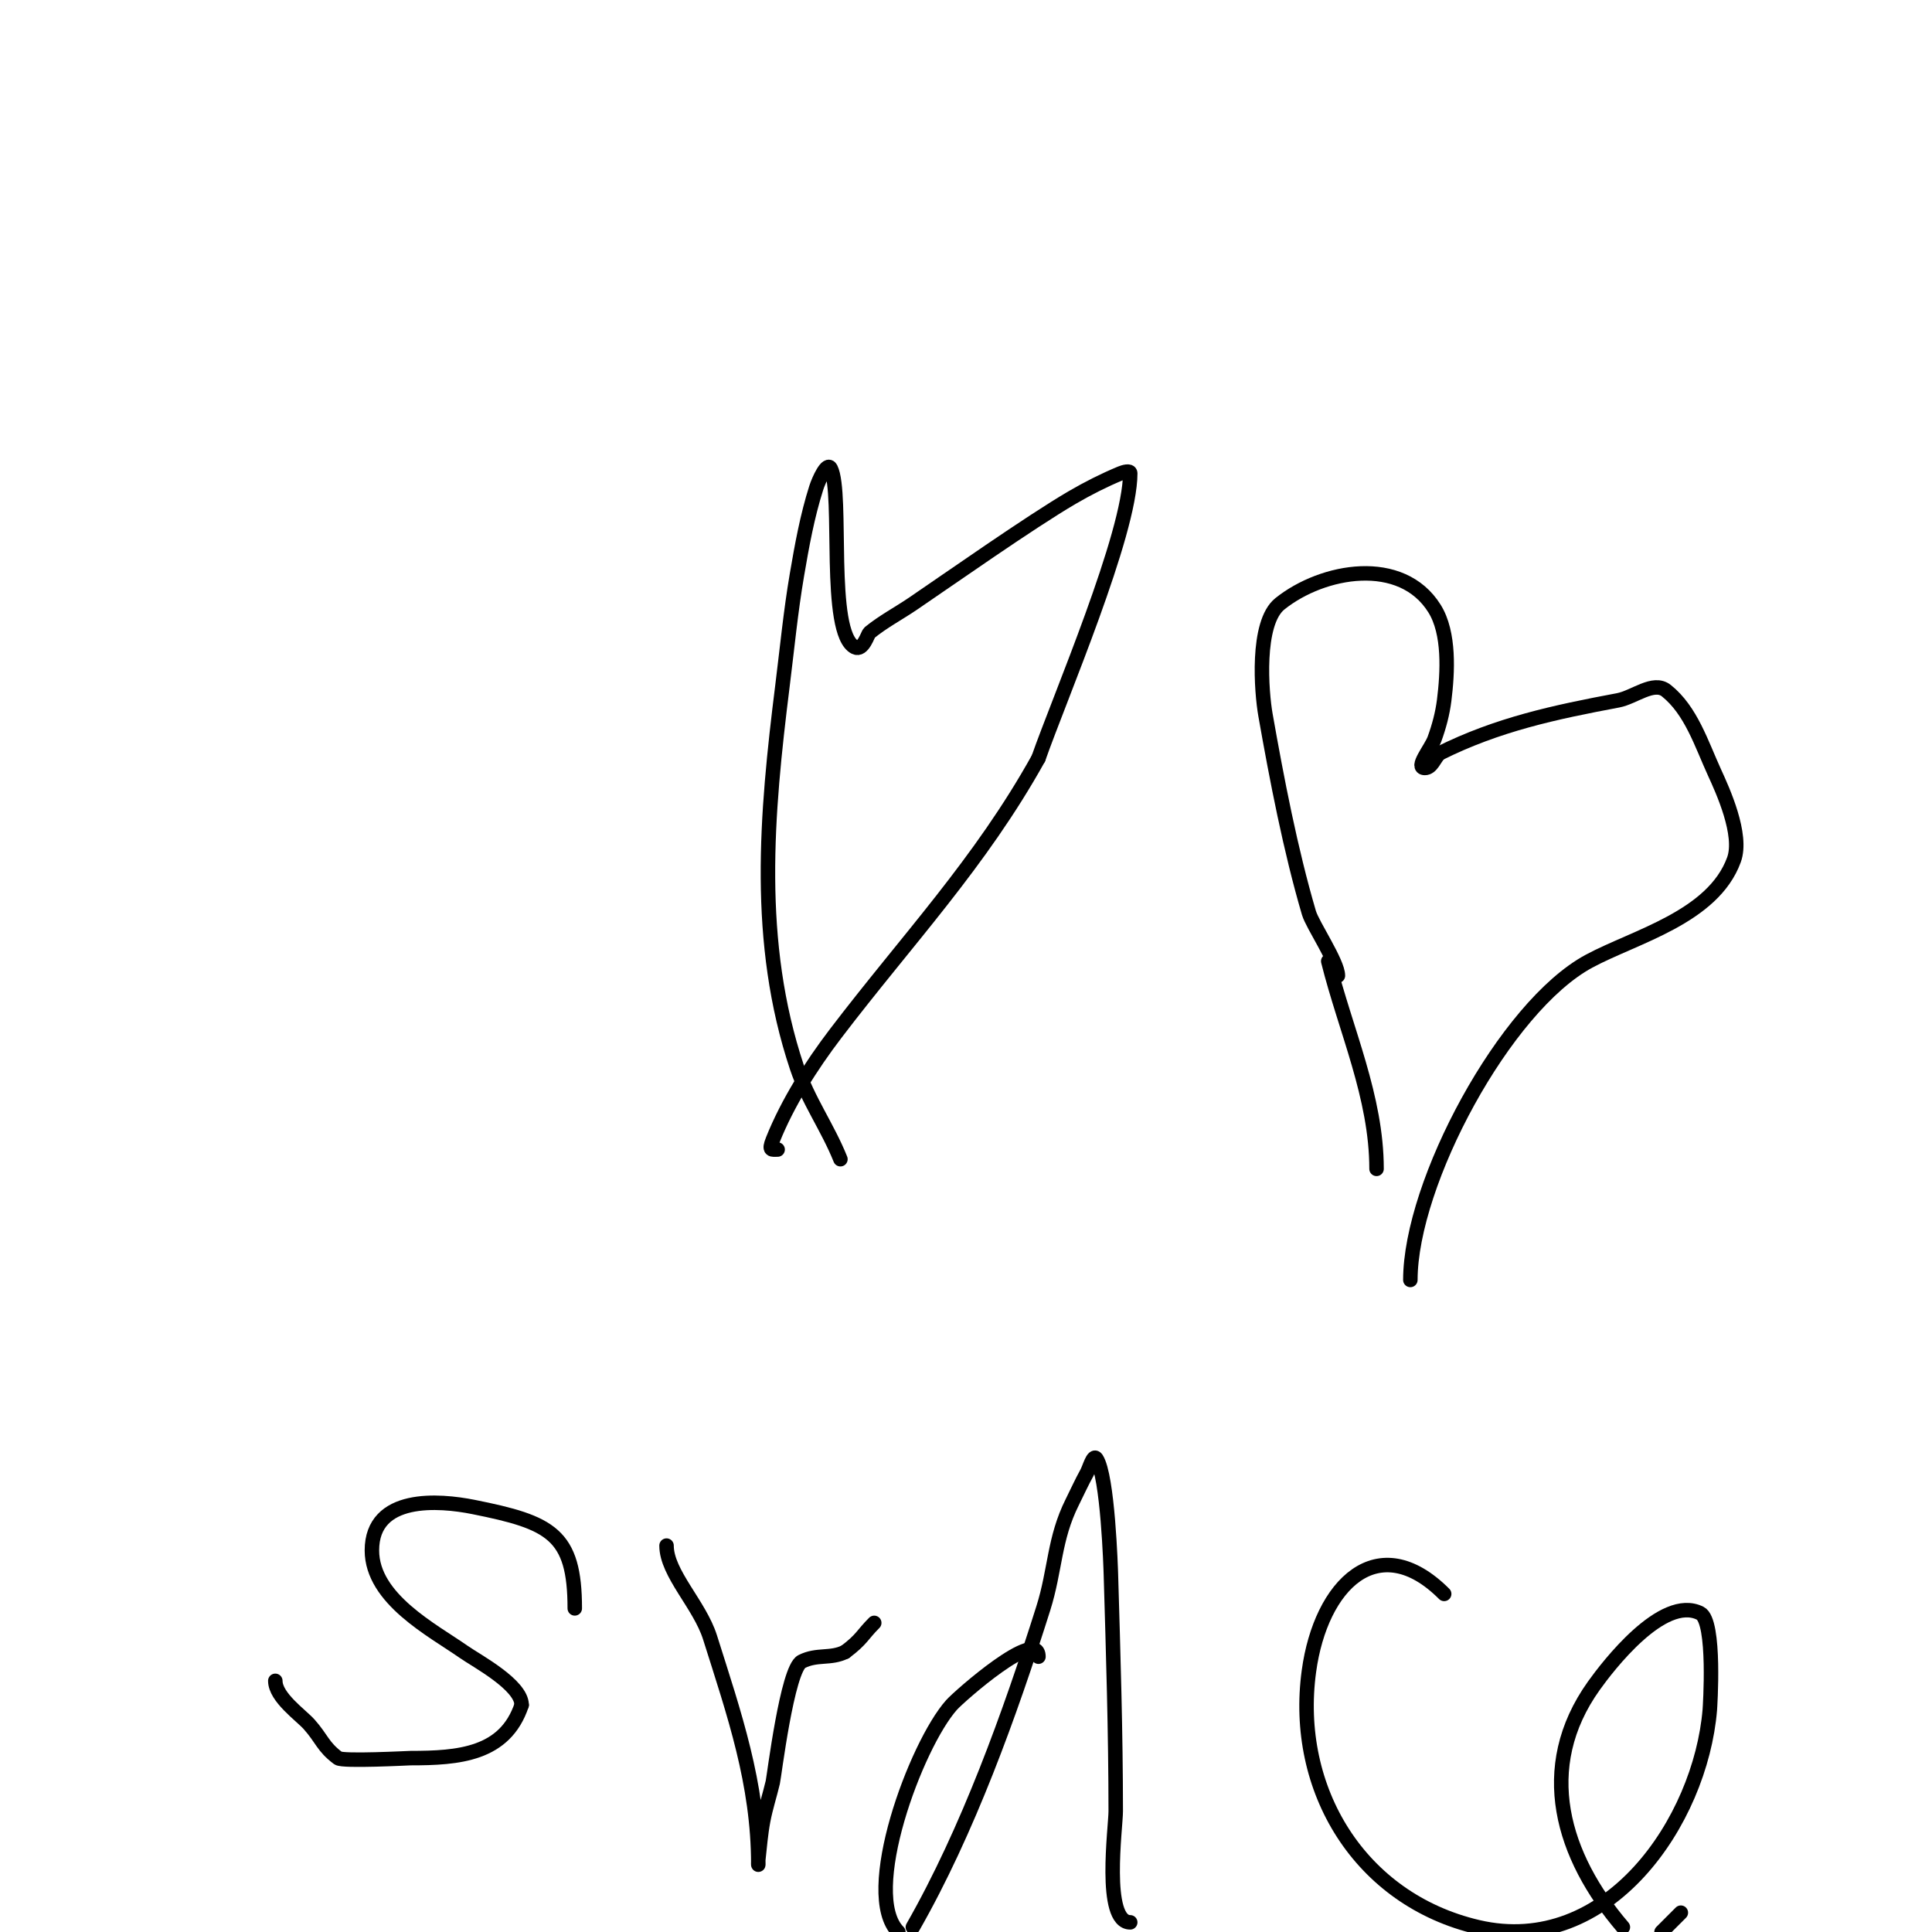 <svg viewBox='0 0 400 400' version='1.1' xmlns='http://www.w3.org/2000/svg' xmlns:xlink='http://www.w3.org/1999/xlink'><g fill='none' stroke='#000000' stroke-width='3' stroke-linecap='round' stroke-linejoin='round'><path d='M174,240c-2.632,-6.579 -6.738,-12.213 -9,-19c-8.668,-26.005 -6.336,-52.312 -3,-79c0.959,-7.672 1.699,-15.379 3,-23c1.034,-6.059 2.136,-12.143 4,-18c0.505,-1.588 2.255,-5.491 3,-4c2.604,5.209 -0.837,34.082 5,37c1.68,0.84 2.696,-2.752 3,-3c2.791,-2.283 6.016,-3.975 9,-6c7.291,-4.947 24.32,-16.937 33,-22c3.219,-1.878 6.56,-3.567 10,-5c0.615,-0.256 2,-0.667 2,0c0,12.52 -14.676,46.646 -19,59'/><path d='M215,157c-12.023,21.641 -27.193,37.566 -42,57c-5.04,6.614 -9.913,14.281 -13,22c-0.933,2.333 -0.2,2 1,2'/><path d='M119,333c0,-15.402 -4.938,-17.788 -21,-21c-7.03,-1.406 -21,-2.569 -21,9c0,10.04 12.605,16.523 19,21c2.674,1.871 12,6.797 12,11'/><path d='M108,353c-3.429,10.288 -13.085,11 -23,11c-0.328,0 -14.03,0.727 -15,0c-3.207,-2.405 -3.296,-3.958 -6,-7c-1.663,-1.871 -7,-5.568 -7,-9'/><path d='M138,320c0,5.775 6.857,12.214 9,19c5.039,15.957 10,30.226 10,47c0,0.333 -0.037,-0.669 0,-1c0.297,-2.671 0.505,-5.359 1,-8c0.507,-2.702 1.37,-5.324 2,-8c0.275,-1.167 2.992,-23.496 6,-25c3.202,-1.601 5.963,-0.482 9,-2'/><path d='M175,342c3.46,-2.595 3.491,-3.491 6,-6'/><path d='M215,343c0,-6.211 -16.327,8.118 -18,10c-7.362,8.282 -18.858,39.142 -11,47'/><path d='M189,399c11.363,-19.885 20.088,-44.112 27,-66c2.521,-7.984 2.196,-14.391 6,-22c1,-2 1.914,-4.045 3,-6c0.584,-1.051 1.333,-4 2,-3c2.37,3.555 2.964,22.788 3,24c0.479,16.296 1,32.695 1,49c0,3.313 -2.692,23 3,23'/><path d='M299,330c-13.68,-13.68 -25.551,-1.961 -28,16c-3.342,24.506 10.536,47.292 35,53c26.914,6.28 46.078,-21.932 48,-45c0.031,-0.371 1.239,-18.381 -2,-20c-7.775,-3.887 -19.178,11.05 -22,15c-12.173,17.043 -6.544,35.366 6,50'/><path d='M336,399'/><path d='M344,400c1.333,-1.333 2.667,-2.667 4,-4'/><path d='M277,202c0,-2.777 -5.249,-10.446 -6,-13c-3.818,-12.982 -6.645,-27.654 -9,-41c-0.817,-4.627 -1.972,-19.023 3,-23c8.887,-7.109 25.156,-9.951 32,1c3.177,5.084 2.718,13.258 2,19c-0.341,2.728 -1.061,5.417 -2,8c-0.72,1.981 -4.108,6 -2,6c1.414,0 2,-2 3,-3'/><path d='M298,156c12.032,-6.016 23.881,-8.54 37,-11c3.341,-0.626 7.346,-4.124 10,-2c5.134,4.107 7.261,11.023 10,17c1.654,3.609 5.88,12.83 4,18c-4.328,11.902 -20.562,15.918 -30,21c-17.447,9.394 -37,45.954 -37,66'/><path d='M275,199c3.585,14.34 10,28.115 10,43'/></g>
</svg>